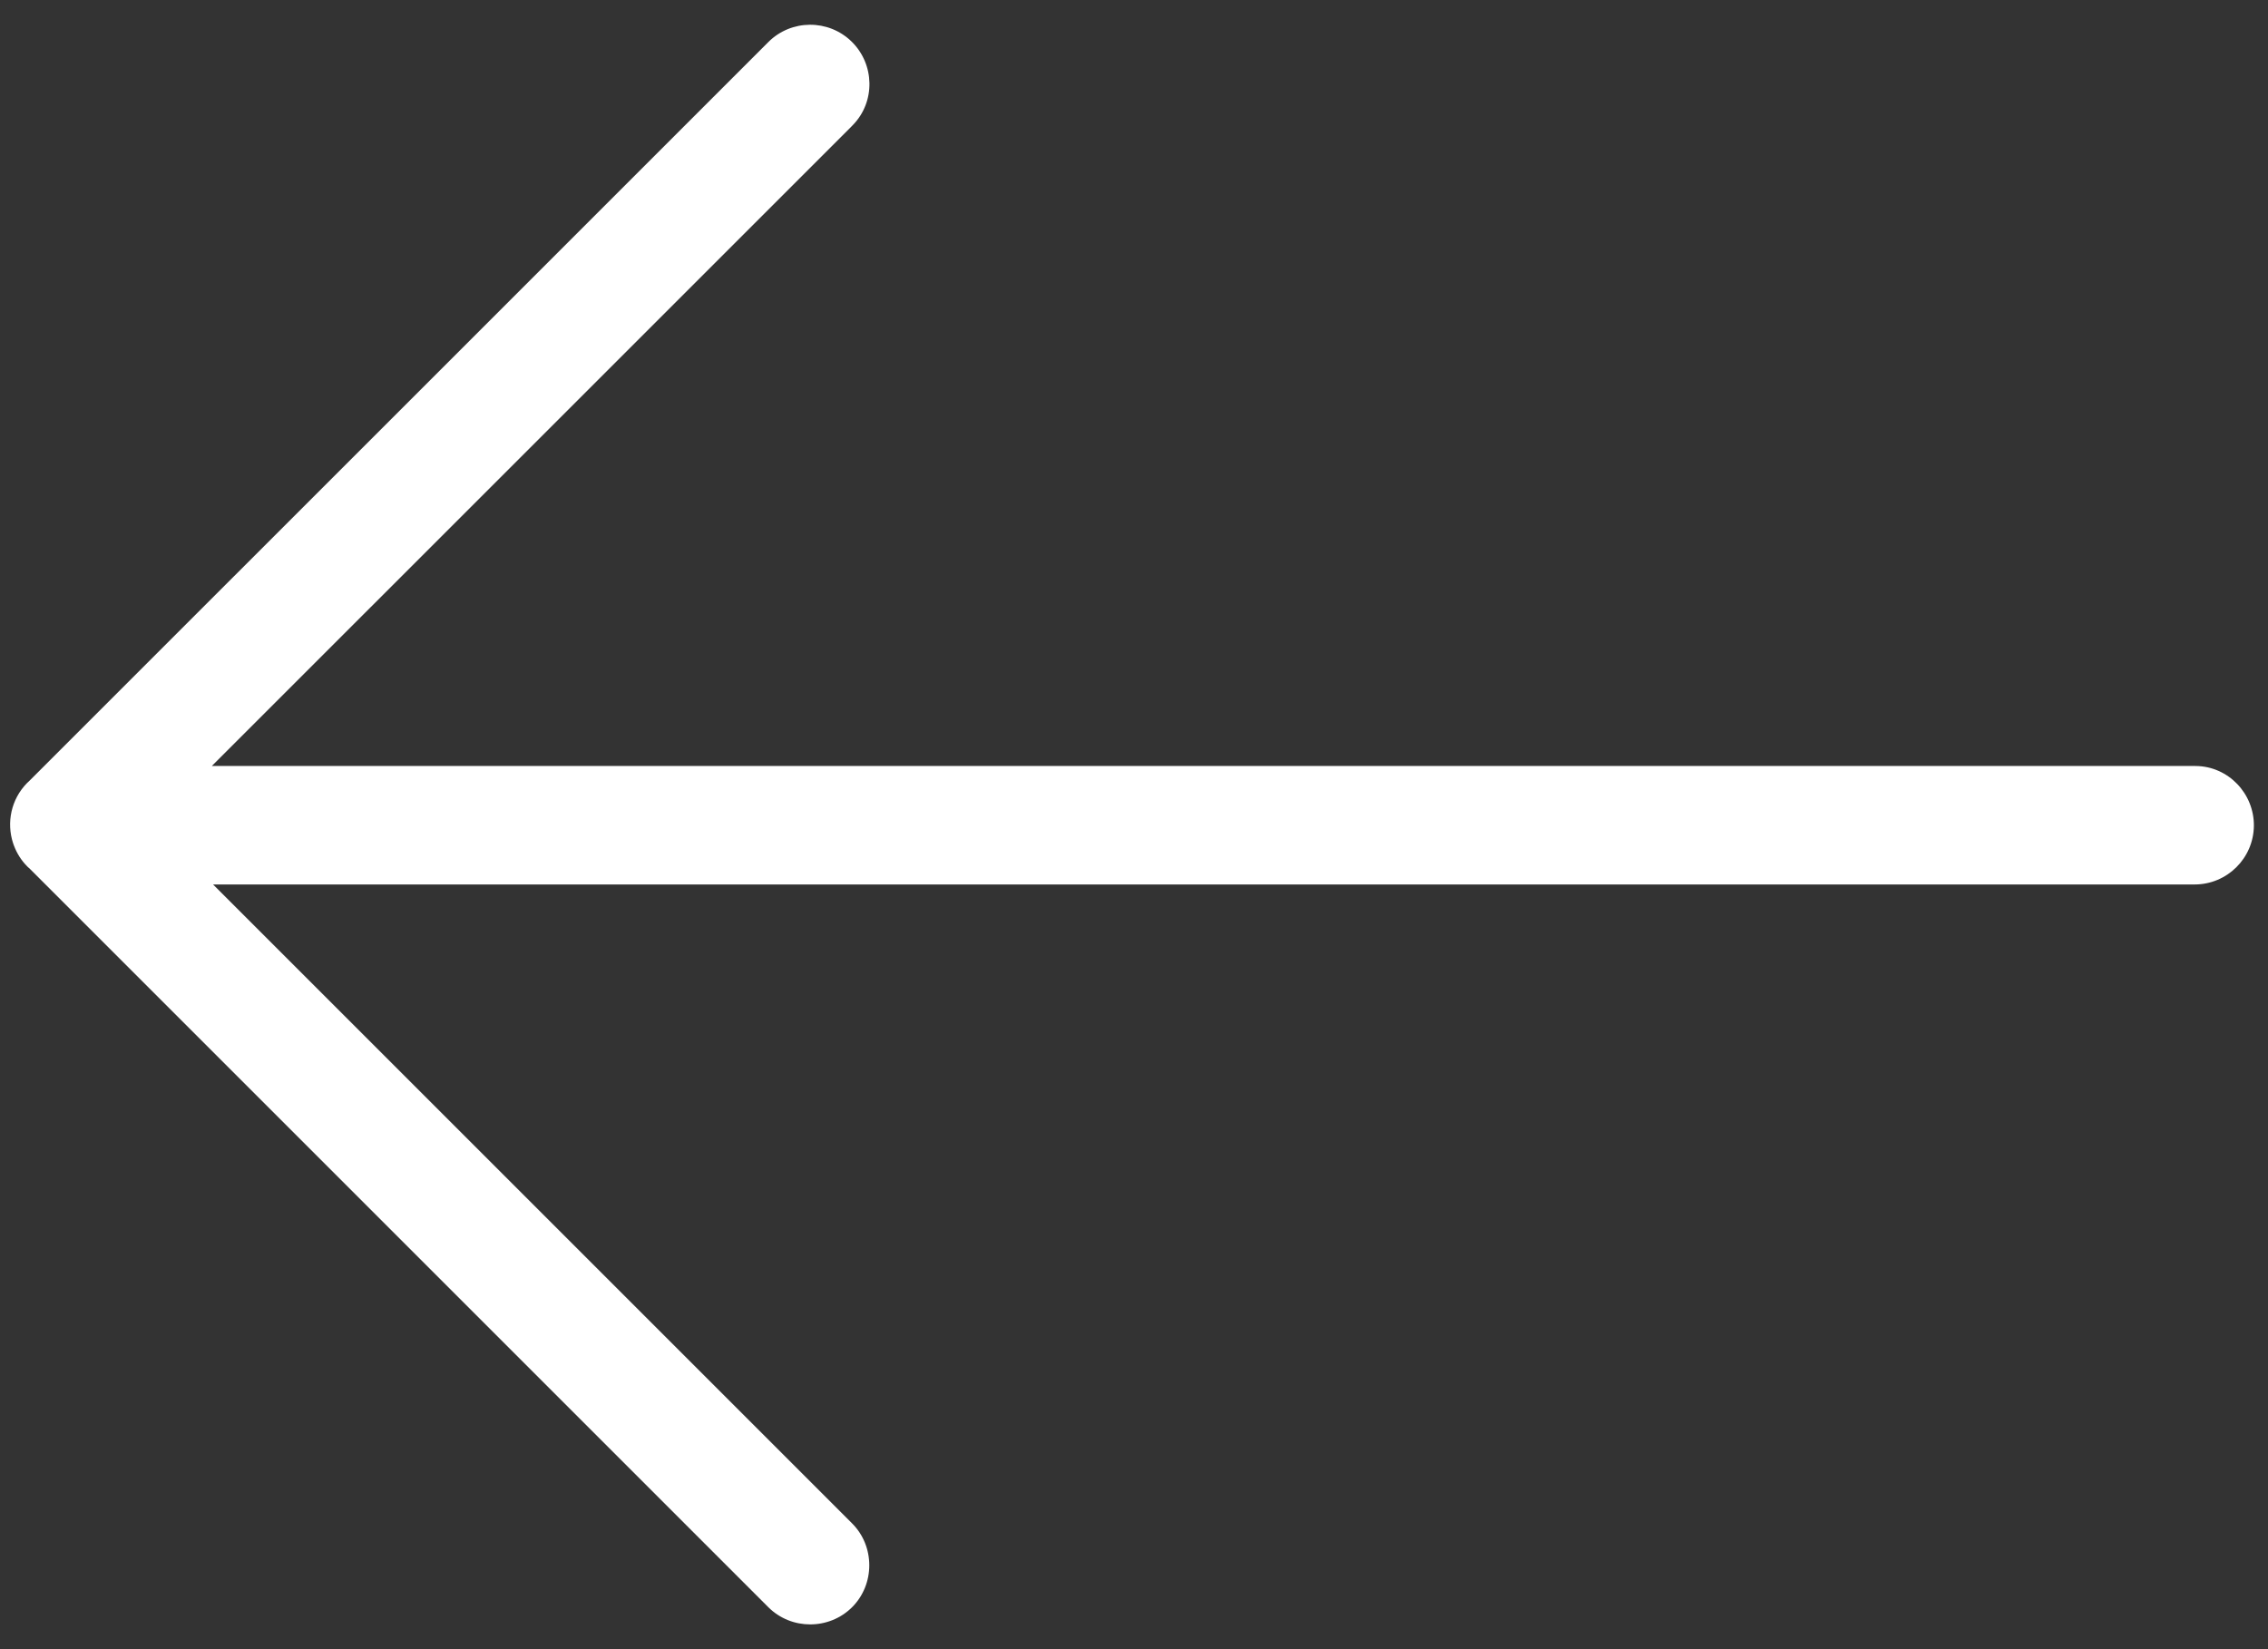 <svg width="66" height="48" viewBox="0 0 66 48" fill="none" xmlns="http://www.w3.org/2000/svg">
<rect x="0" y="0" width="66" height="48" fill="#333333" stroke="none"/>
<path fill-rule="evenodd" clip-rule="evenodd" d="M6.2 25.743L24.797 44.34C25.463 45.005 25.463 46.111 24.797 46.778V46.778C24.13 47.444 23.03 47.449 22.358 46.778L0.879 25.298L0.798 25.223H0.798C0.621 25.046 0.491 24.838 0.408 24.616L0.407 24.614L0.393 24.577L0.393 24.575L0.38 24.537L0.379 24.536C0.187 23.944 0.321 23.268 0.784 22.794C0.813 22.765 0.842 22.738 0.871 22.711L22.358 1.225C23.024 0.558 24.108 0.551 24.782 1.21C25.456 1.87 25.479 2.961 24.821 3.637C24.809 3.649 24.782 3.677 24.771 3.689L6.165 22.294H19.356H19.884H34.94H34.945H34.949H34.954H34.958H34.963H34.967H34.972H37.165H46.547H46.55H46.553H46.557H46.562H46.567H52.221H52.226H52.23H52.235H52.239H52.244H52.248H52.253H63.829C63.841 22.294 63.888 22.295 63.9 22.295C64.844 22.304 65.599 23.096 65.589 24.039C65.578 24.982 64.807 25.743 63.865 25.743H52.258H46.584H37.165H34.977H19.884H19.356H6.2Z" fill="white"/>
</svg>
